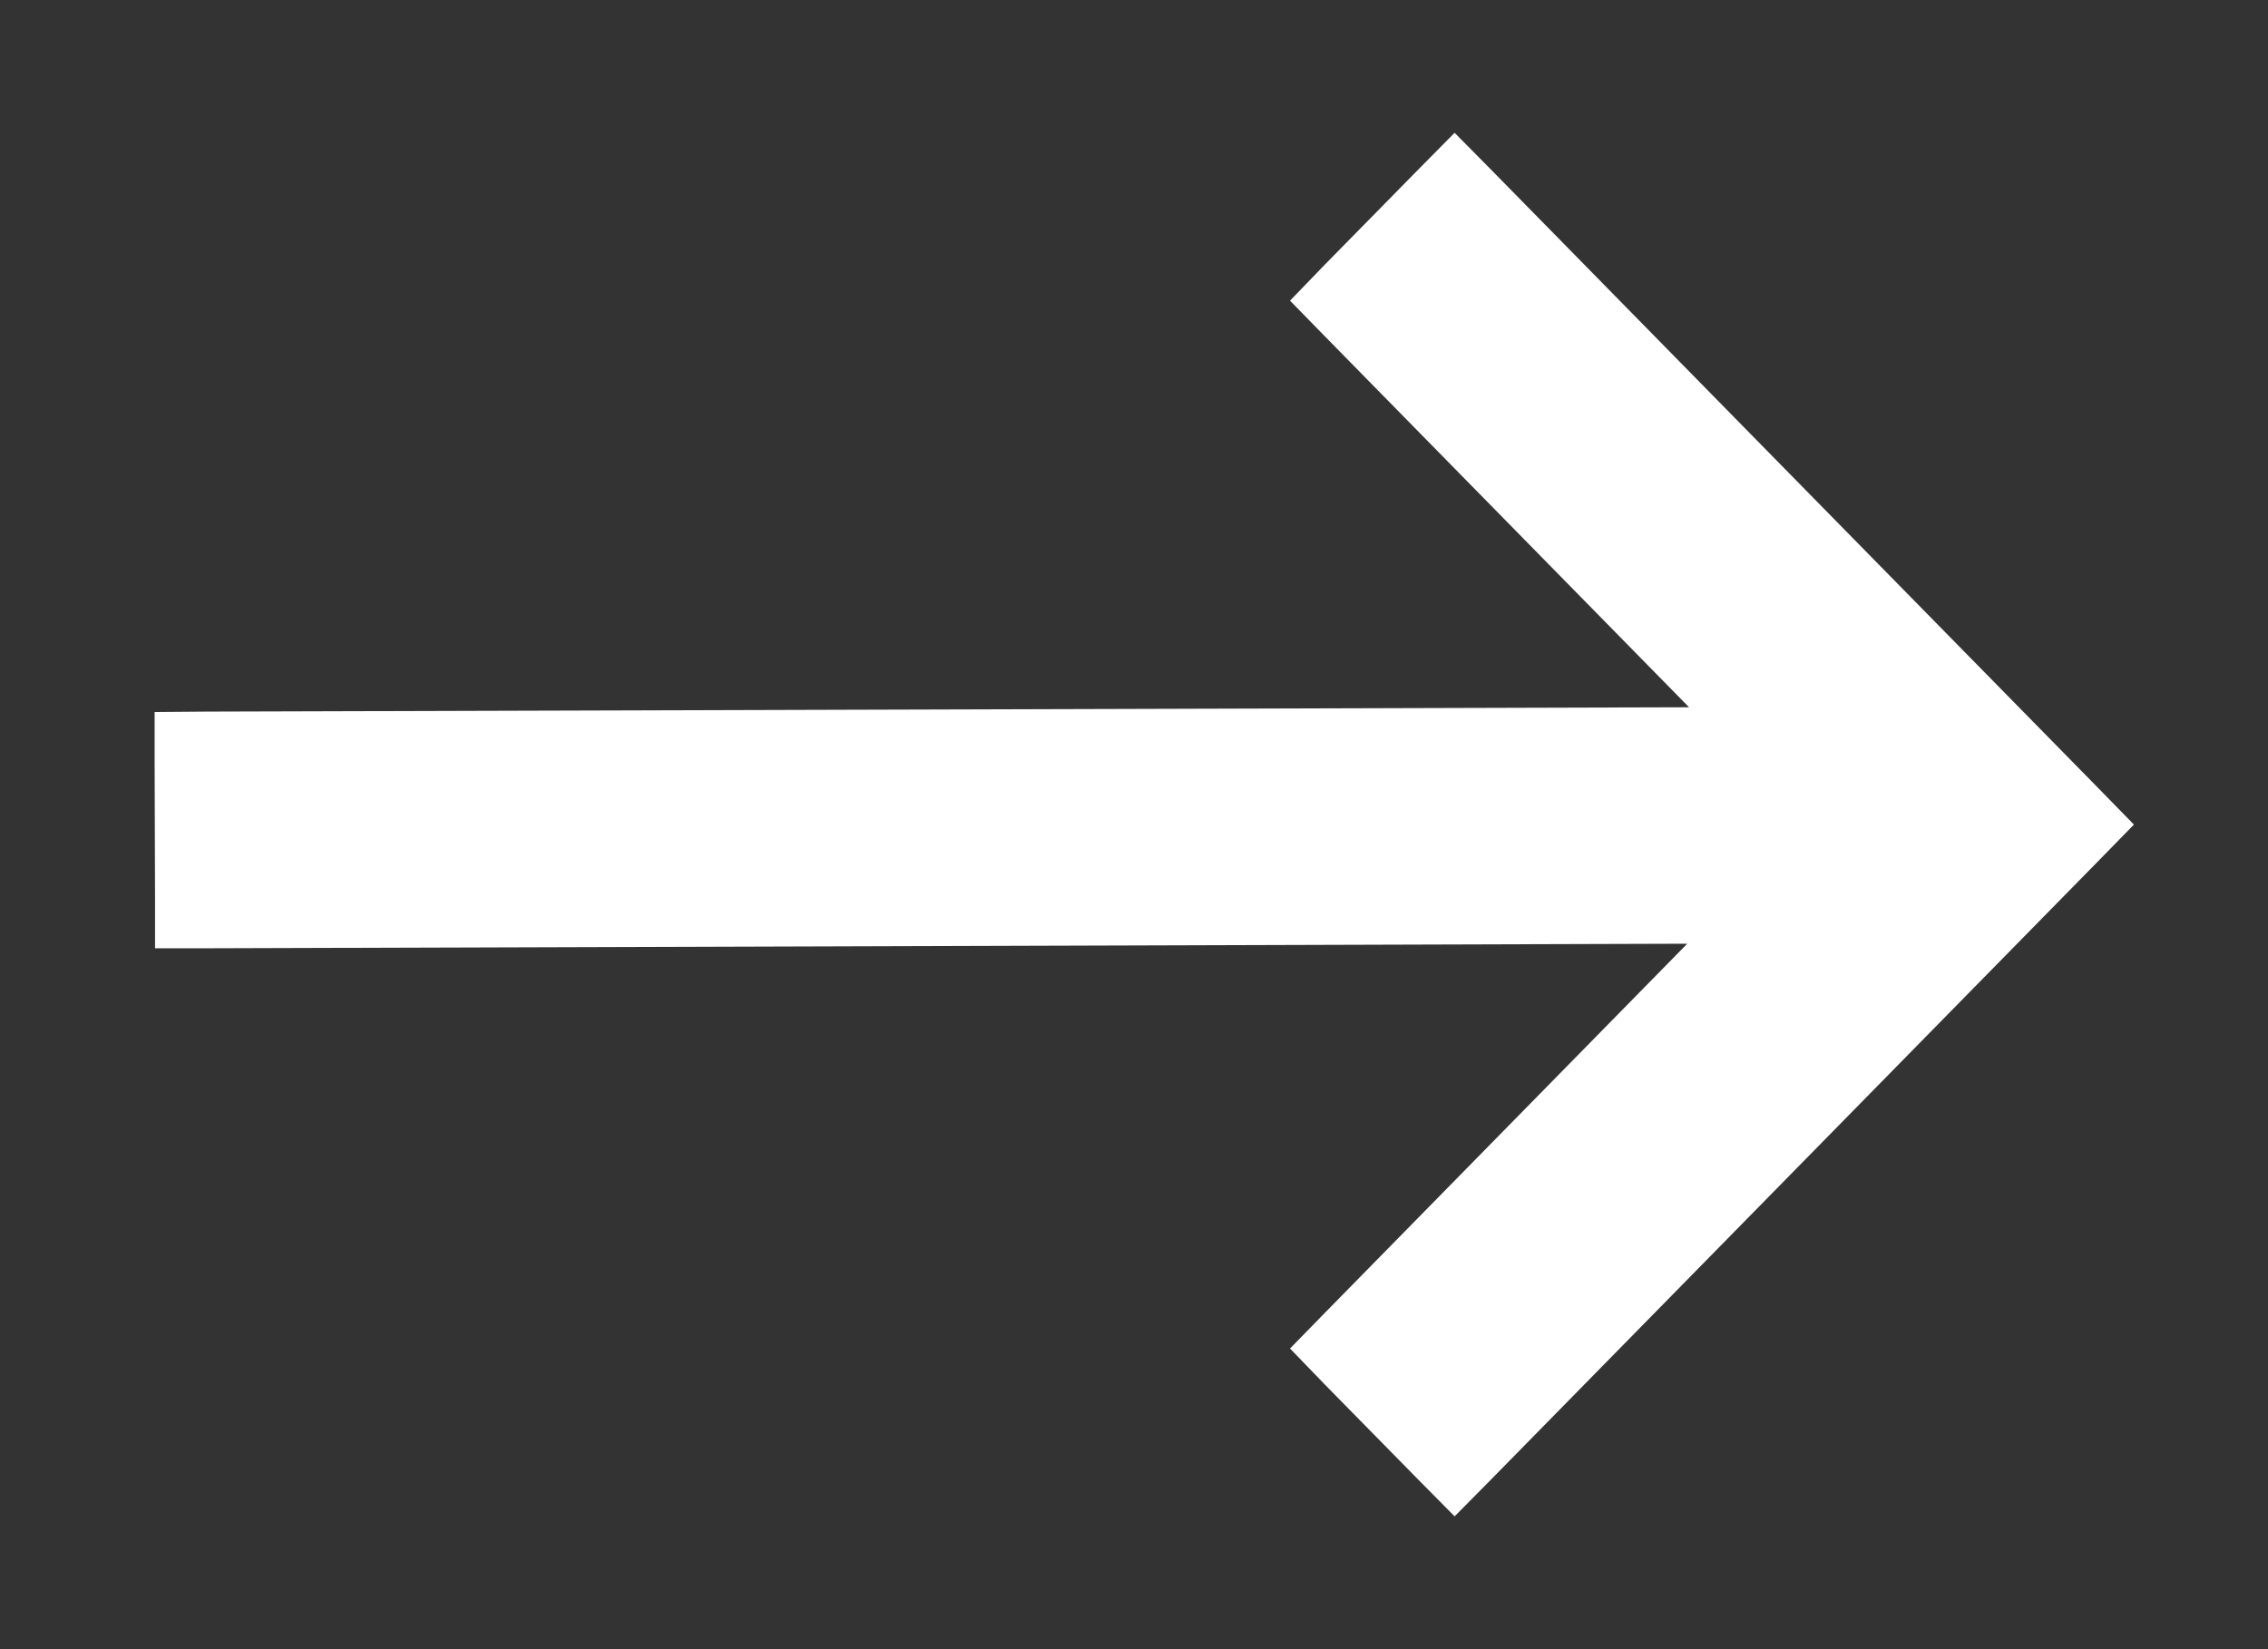 <svg width="11" height="8" viewBox="0 0 11 8" fill="white" xmlns="http://www.w3.org/2000/svg">
    <rect x="0" y="0" width="11" height="8" fill="#333333" stroke="none"/>
    <path d="M1.002 4.475L8.482 4.452L6.516 6.455L6.431 6.542L6.516 6.63L6.966 7.088L7.055 7.178L7.144 7.088L10.089 4.088L10.175 4L10.089 3.912L7.144 0.912L7.055 0.822L6.966 0.912L6.516 1.37L6.431 1.458L6.516 1.545L8.489 3.555L1 3.577L0.875 3.578L0.875 3.703L0.877 4.35L0.877 4.475L1.002 4.475Z" fill="white" stroke="white" stroke-width="0.25"/>
</svg>

